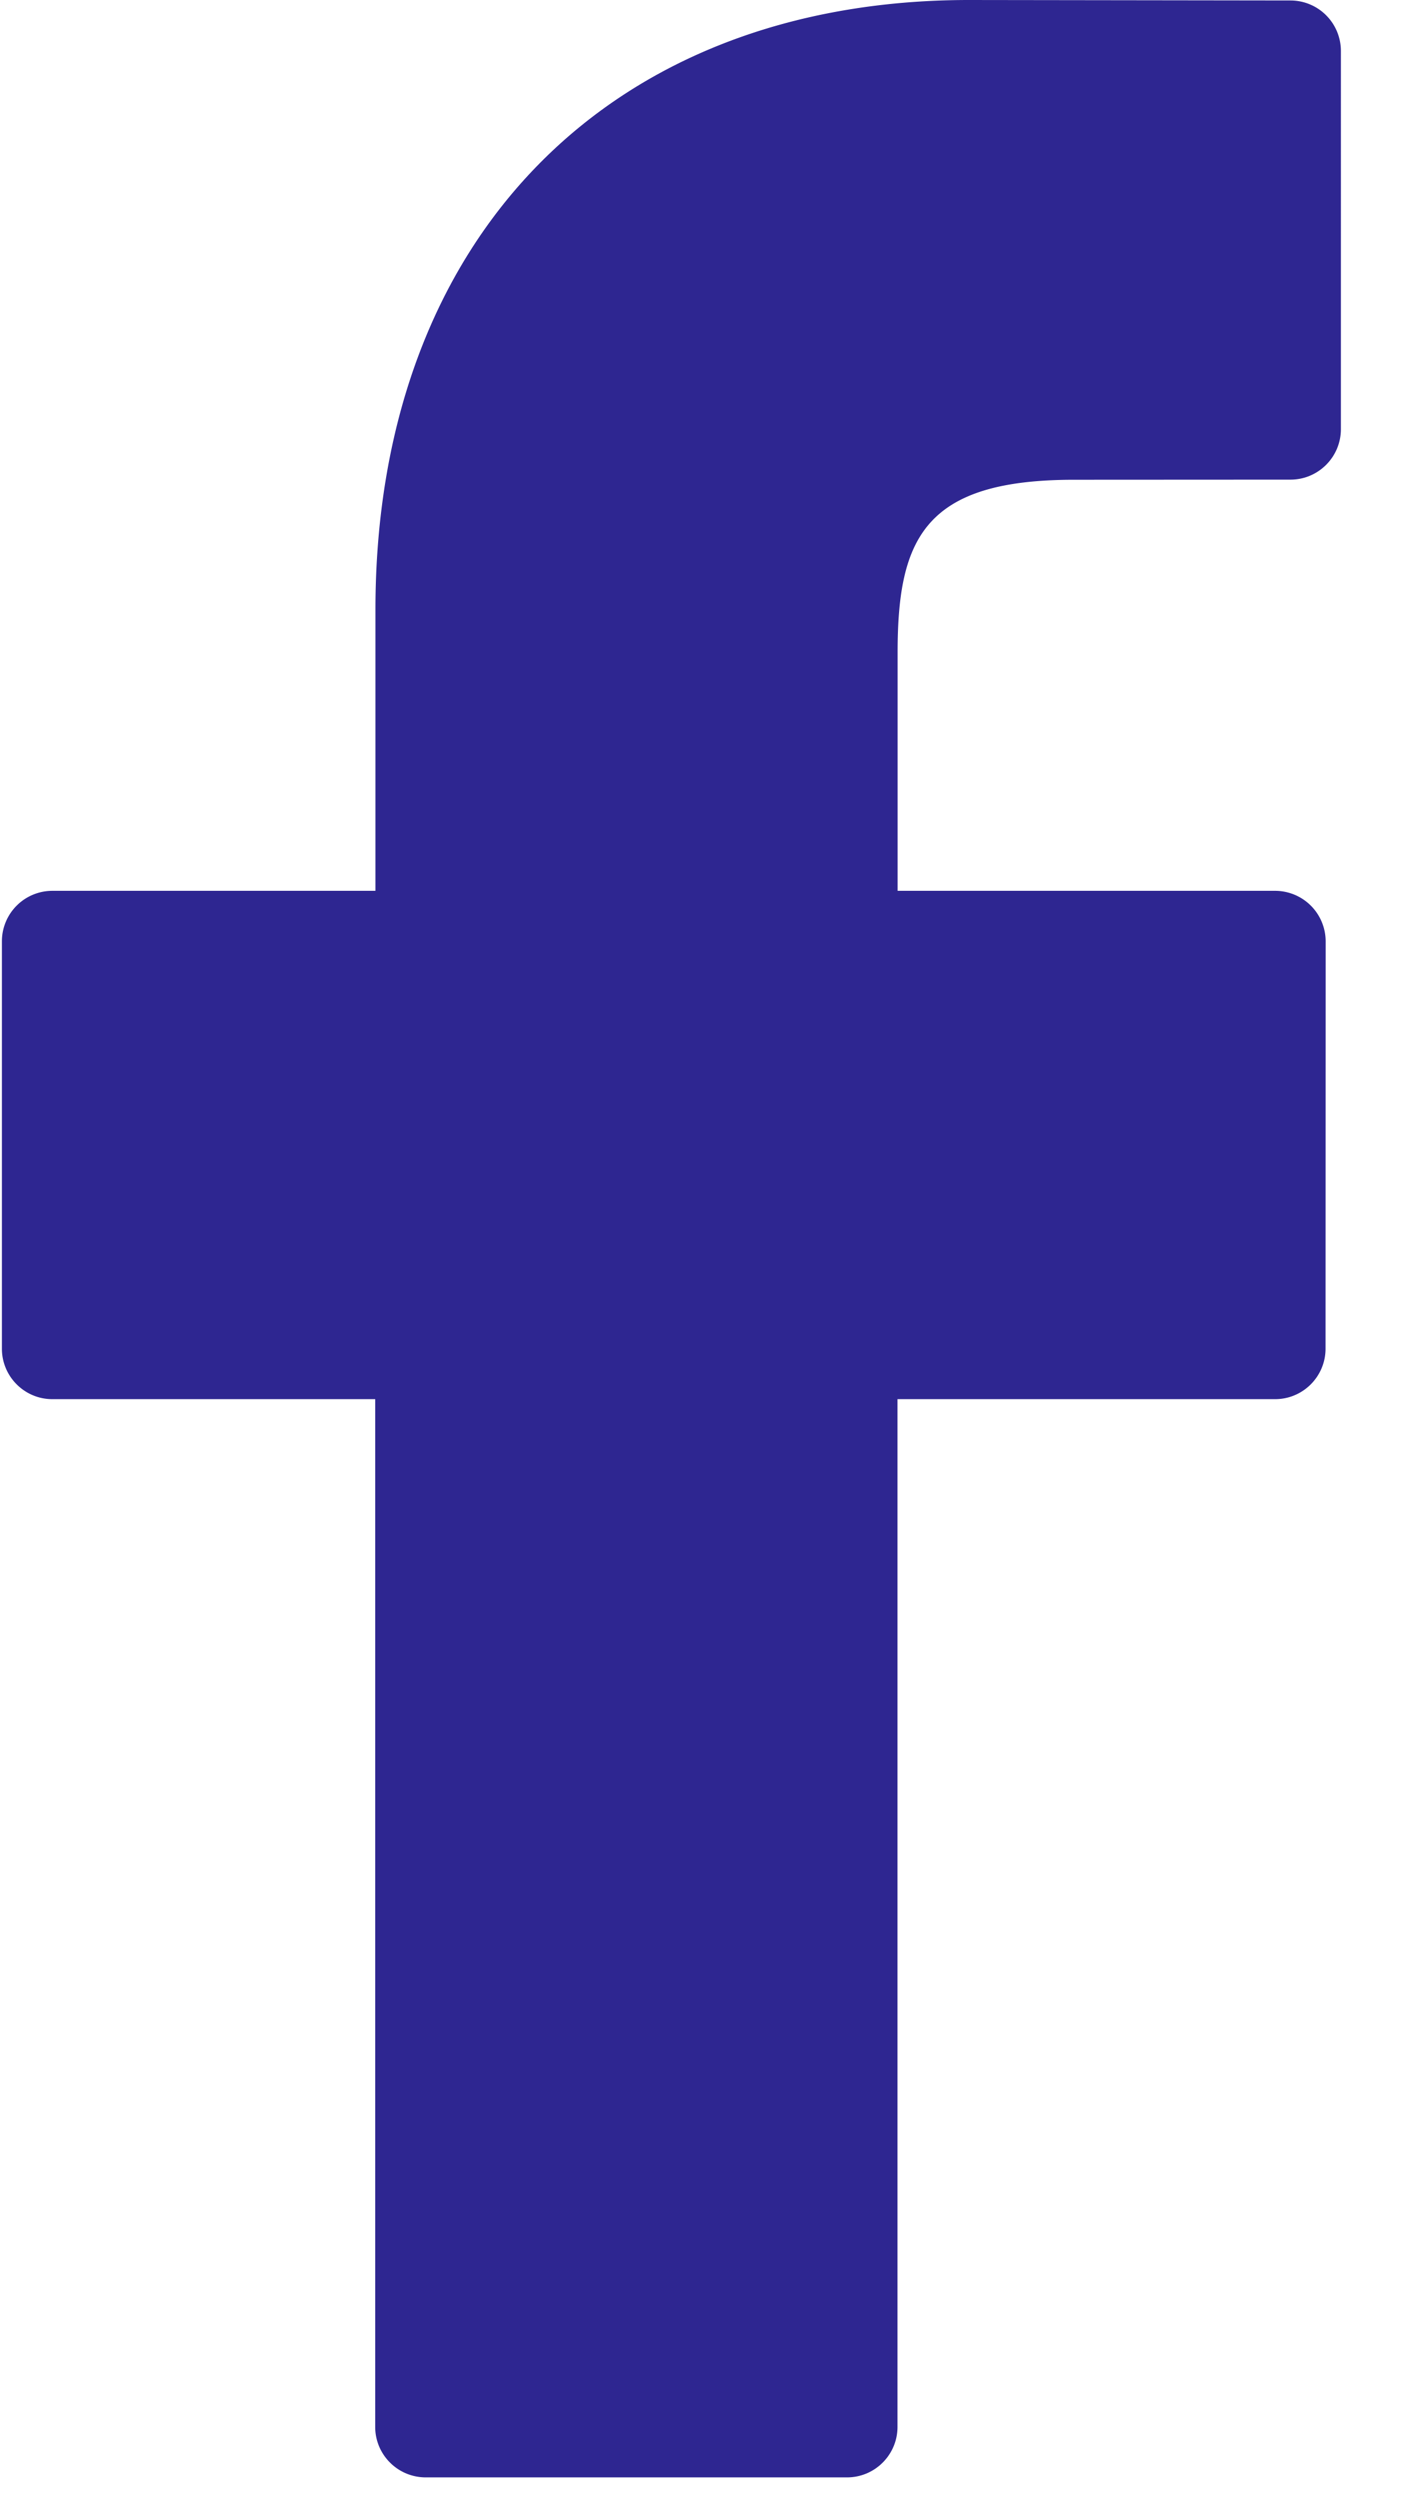 <svg xmlns="http://www.w3.org/2000/svg" width="12" height="21" viewBox="0 0 12 21">
    <path fill="#2E2691" fill-rule="nonzero" d="M10.844.004L8.145 0c-3.031 0-4.99 2.01-4.99 5.121v2.362H.44a.424.424 0 0 0-.424.424v3.422c0 .234.19.424.424.424h2.713v8.633c0 .234.19.424.425.424h3.54c.234 0 .424-.19.424-.424v-8.633h3.173c.234 0 .424-.19.424-.424l.001-3.422a.425.425 0 0 0-.424-.424H7.543V5.48c0-.962.23-1.45 1.483-1.45l1.818-.001c.234 0 .424-.19.424-.424V.429a.424.424 0 0 0-.424-.425z"/>
</svg>

